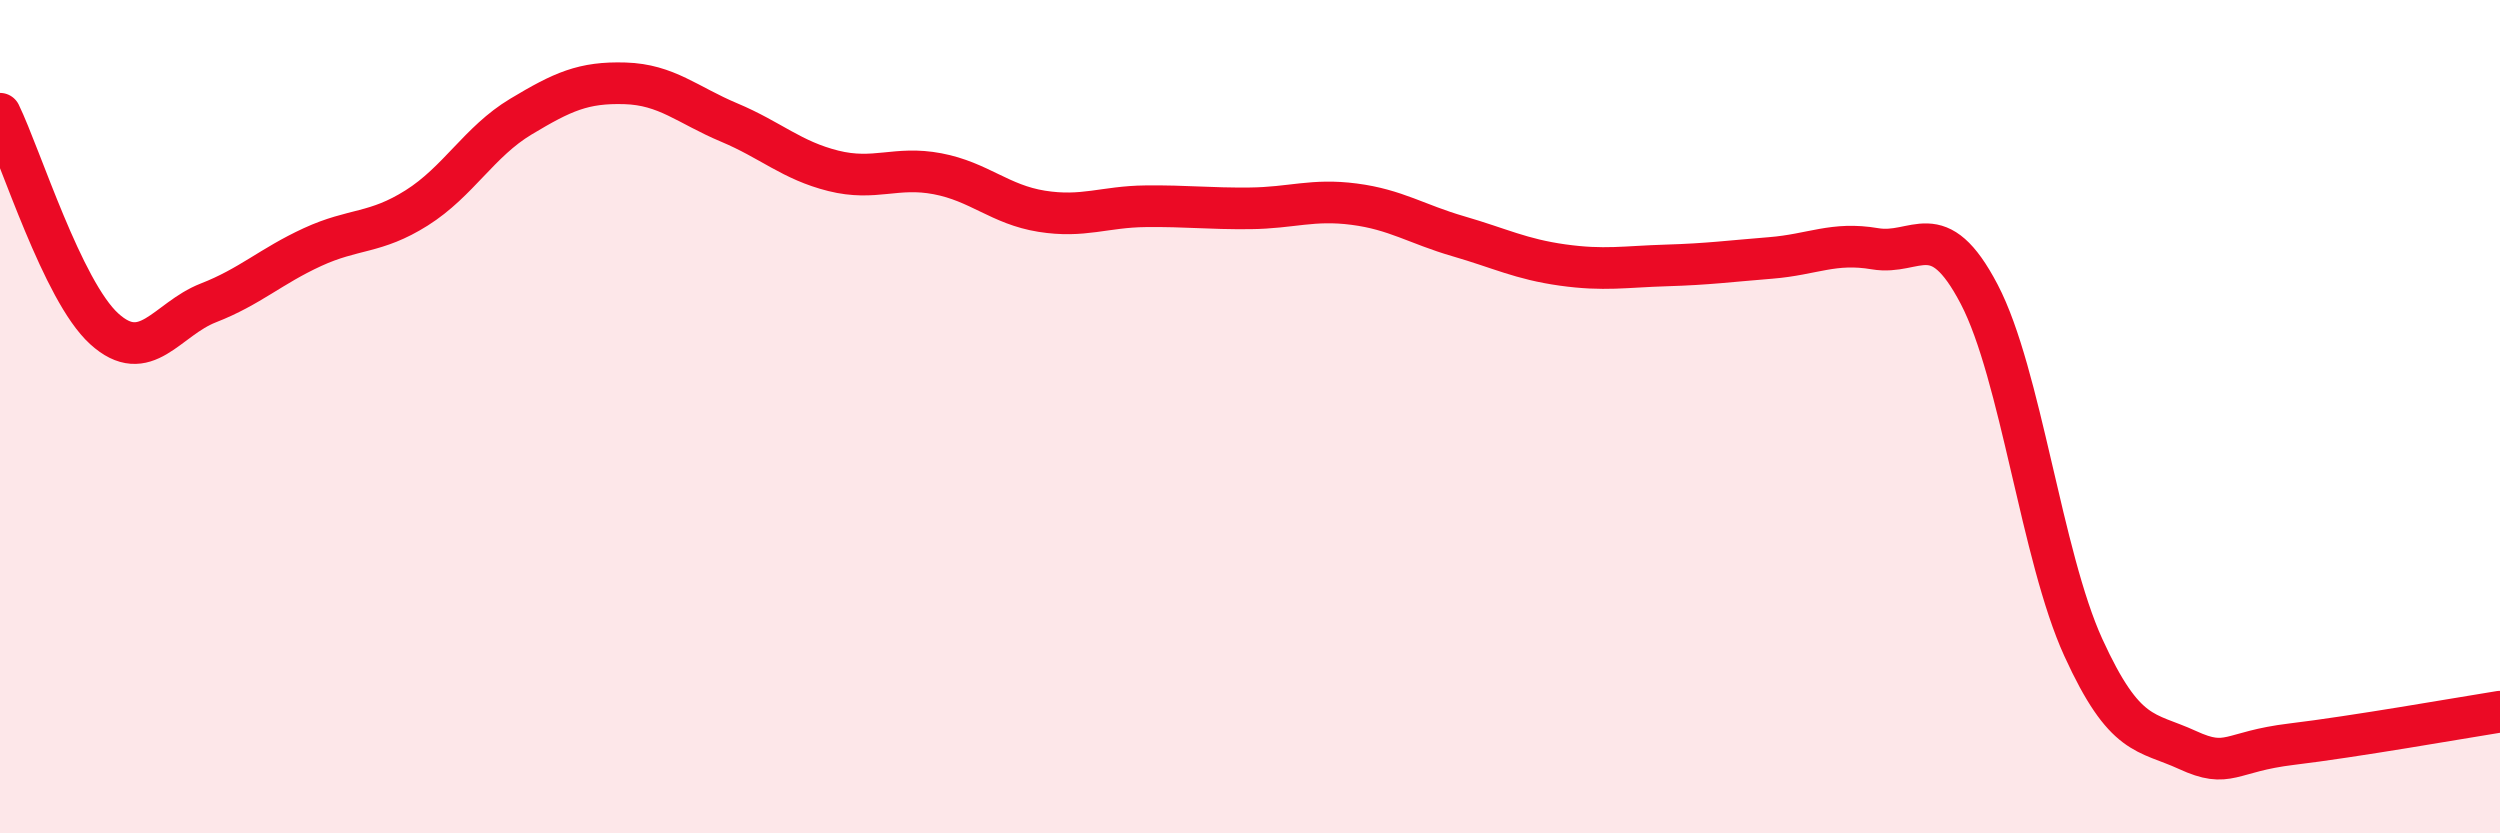 
    <svg width="60" height="20" viewBox="0 0 60 20" xmlns="http://www.w3.org/2000/svg">
      <path
        d="M 0,2.73 C 0.5,3.76 1.5,6.98 2.5,7.89 C 3.5,8.8 4,7.66 5,7.27 C 6,6.88 6.5,6.39 7.5,5.93 C 8.5,5.47 9,5.62 10,4.99 C 11,4.36 11.5,3.4 12.5,2.8 C 13.5,2.2 14,1.97 15,2 C 16,2.03 16.5,2.52 17.5,2.94 C 18.5,3.36 19,3.85 20,4.1 C 21,4.35 21.5,3.98 22.5,4.17 C 23.5,4.36 24,4.91 25,5.07 C 26,5.23 26.5,4.96 27.5,4.95 C 28.5,4.94 29,5.01 30,5 C 31,4.99 31.5,4.77 32.5,4.9 C 33.5,5.03 34,5.38 35,5.67 C 36,5.96 36.5,6.22 37.5,6.36 C 38.5,6.5 39,6.4 40,6.37 C 41,6.34 41.5,6.27 42.5,6.19 C 43.5,6.11 44,5.8 45,5.97 C 46,6.14 46.5,5.15 47.5,7.06 C 48.5,8.97 49,13.35 50,15.54 C 51,17.73 51.5,17.54 52.5,18 C 53.5,18.46 53.5,18.04 55,17.86 C 56.5,17.68 59,17.24 60,17.08L60 20L0 20Z"
        fill="#EB0A25"
        opacity="0.1"
        stroke-linecap="round"
        stroke-linejoin="round"
      />
      <path
        d="M 0,2.73 C 0.5,3.76 1.5,6.98 2.5,7.89 C 3.5,8.8 4,7.66 5,7.27 C 6,6.88 6.5,6.39 7.5,5.93 C 8.5,5.47 9,5.62 10,4.99 C 11,4.36 11.5,3.4 12.5,2.8 C 13.5,2.2 14,1.97 15,2 C 16,2.03 16.5,2.52 17.5,2.94 C 18.5,3.36 19,3.85 20,4.1 C 21,4.35 21.5,3.98 22.5,4.17 C 23.5,4.36 24,4.91 25,5.07 C 26,5.23 26.5,4.96 27.5,4.95 C 28.5,4.94 29,5.01 30,5 C 31,4.99 31.5,4.77 32.5,4.9 C 33.5,5.03 34,5.38 35,5.67 C 36,5.96 36.5,6.22 37.5,6.36 C 38.5,6.5 39,6.4 40,6.37 C 41,6.34 41.5,6.27 42.5,6.19 C 43.5,6.11 44,5.8 45,5.97 C 46,6.14 46.5,5.15 47.5,7.06 C 48.5,8.97 49,13.35 50,15.54 C 51,17.73 51.5,17.54 52.5,18 C 53.5,18.46 53.5,18.04 55,17.86 C 56.5,17.68 59,17.24 60,17.08"
        stroke="#EB0A25"
        stroke-width="1"
        fill="none"
        stroke-linecap="round"
        stroke-linejoin="round"
      />
    </svg>
  